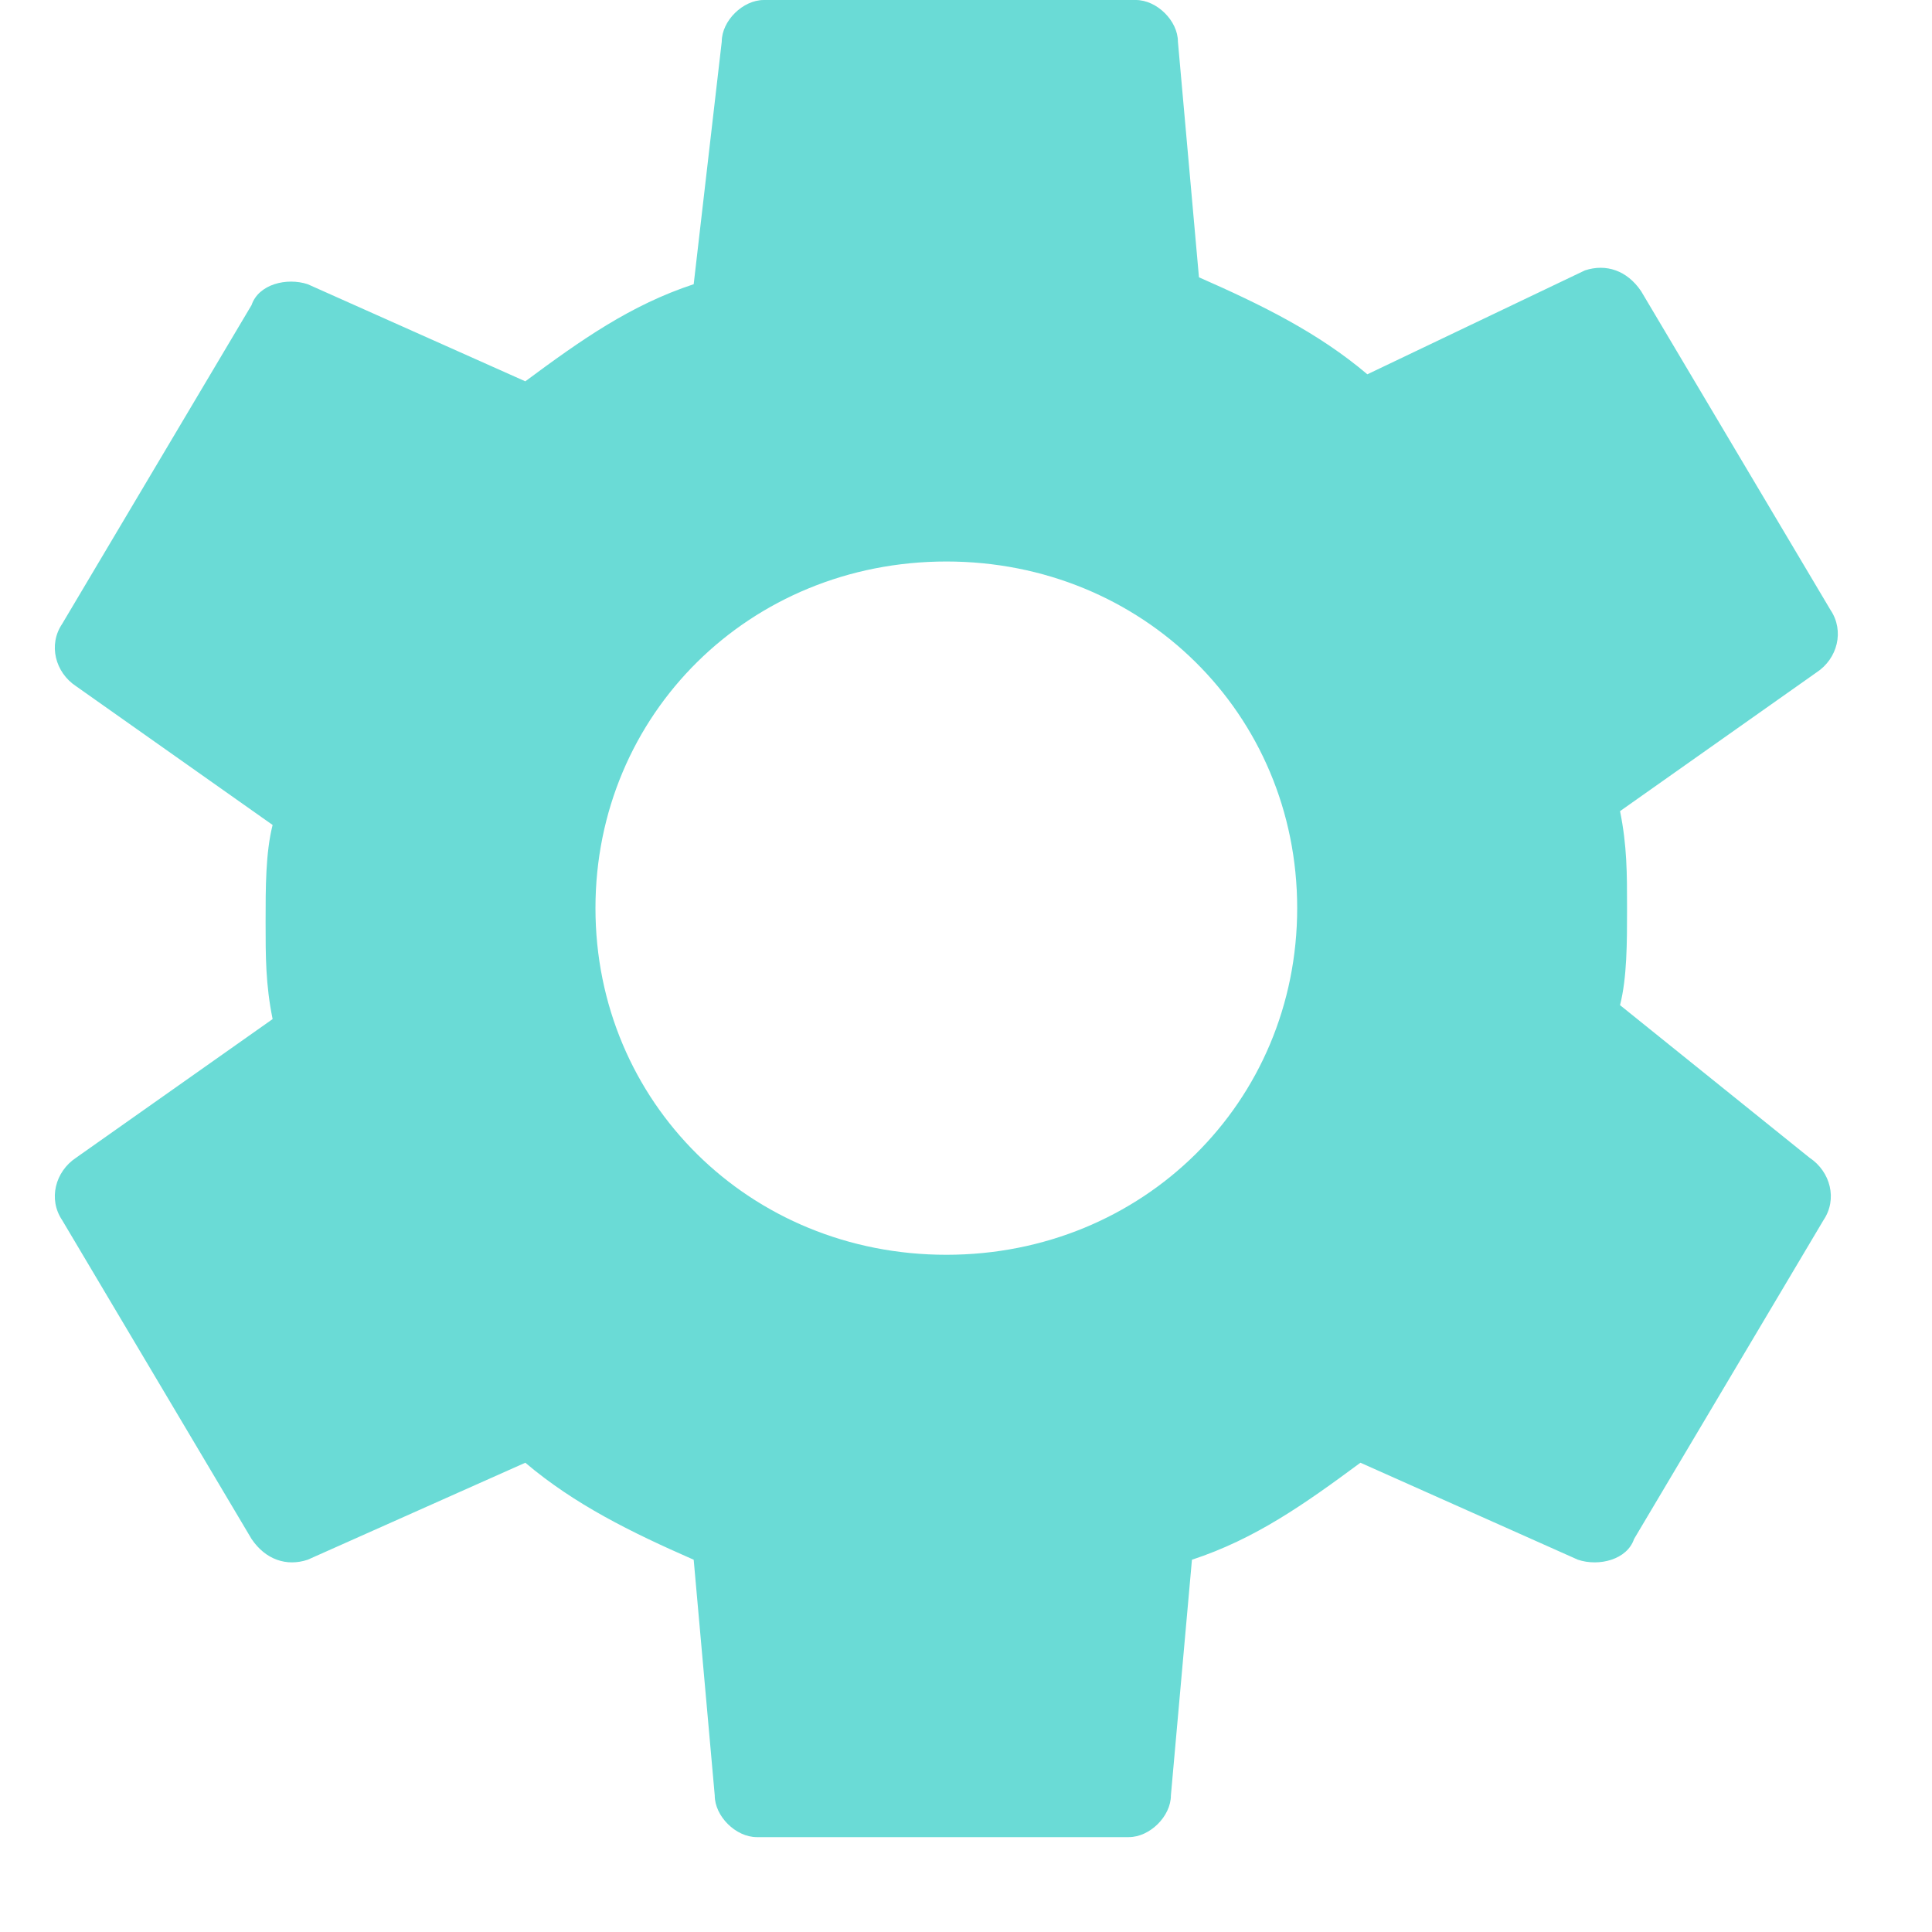 <svg width="19" height="19" viewBox="0 0 19 19" fill="none" xmlns="http://www.w3.org/2000/svg">
<path d="M15.932 9.885C16.001 9.613 16.001 9.272 16.001 8.931C16.001 8.59 16.001 8.317 15.932 7.977L17.864 6.613C18.072 6.477 18.14 6.204 18.002 5.999L16.139 2.863C16.001 2.659 15.794 2.591 15.587 2.659L13.447 3.681C12.964 3.272 12.412 3 11.791 2.727L11.584 0.409C11.584 0.205 11.377 0 11.17 0H7.512C7.305 0 7.098 0.205 7.098 0.409L6.822 2.795C6.201 3 5.718 3.341 5.166 3.75L3.026 2.795C2.819 2.727 2.543 2.795 2.474 3L0.611 6.136C0.473 6.34 0.542 6.613 0.749 6.749L2.681 8.113C2.612 8.386 2.612 8.726 2.612 9.067C2.612 9.408 2.612 9.681 2.681 10.022L0.749 11.385C0.542 11.522 0.473 11.794 0.611 11.999L2.474 15.135C2.612 15.339 2.819 15.408 3.026 15.339L5.166 14.385C5.649 14.794 6.201 15.067 6.822 15.339L7.029 17.657C7.029 17.862 7.236 18.067 7.443 18.067H11.101C11.308 18.067 11.515 17.862 11.515 17.657L11.722 15.339C12.343 15.135 12.826 14.794 13.379 14.385L15.518 15.339C15.725 15.408 16.001 15.339 16.07 15.135L17.933 11.999C18.072 11.794 18.002 11.522 17.795 11.385L15.932 9.885ZM9.307 12.34C7.374 12.34 5.856 10.84 5.856 8.931C5.856 7.022 7.374 5.522 9.307 5.522C11.239 5.522 12.757 7.022 12.757 8.931C12.757 10.84 11.239 12.34 9.307 12.34Z" fill="#6ADBD6"/>
</svg>
